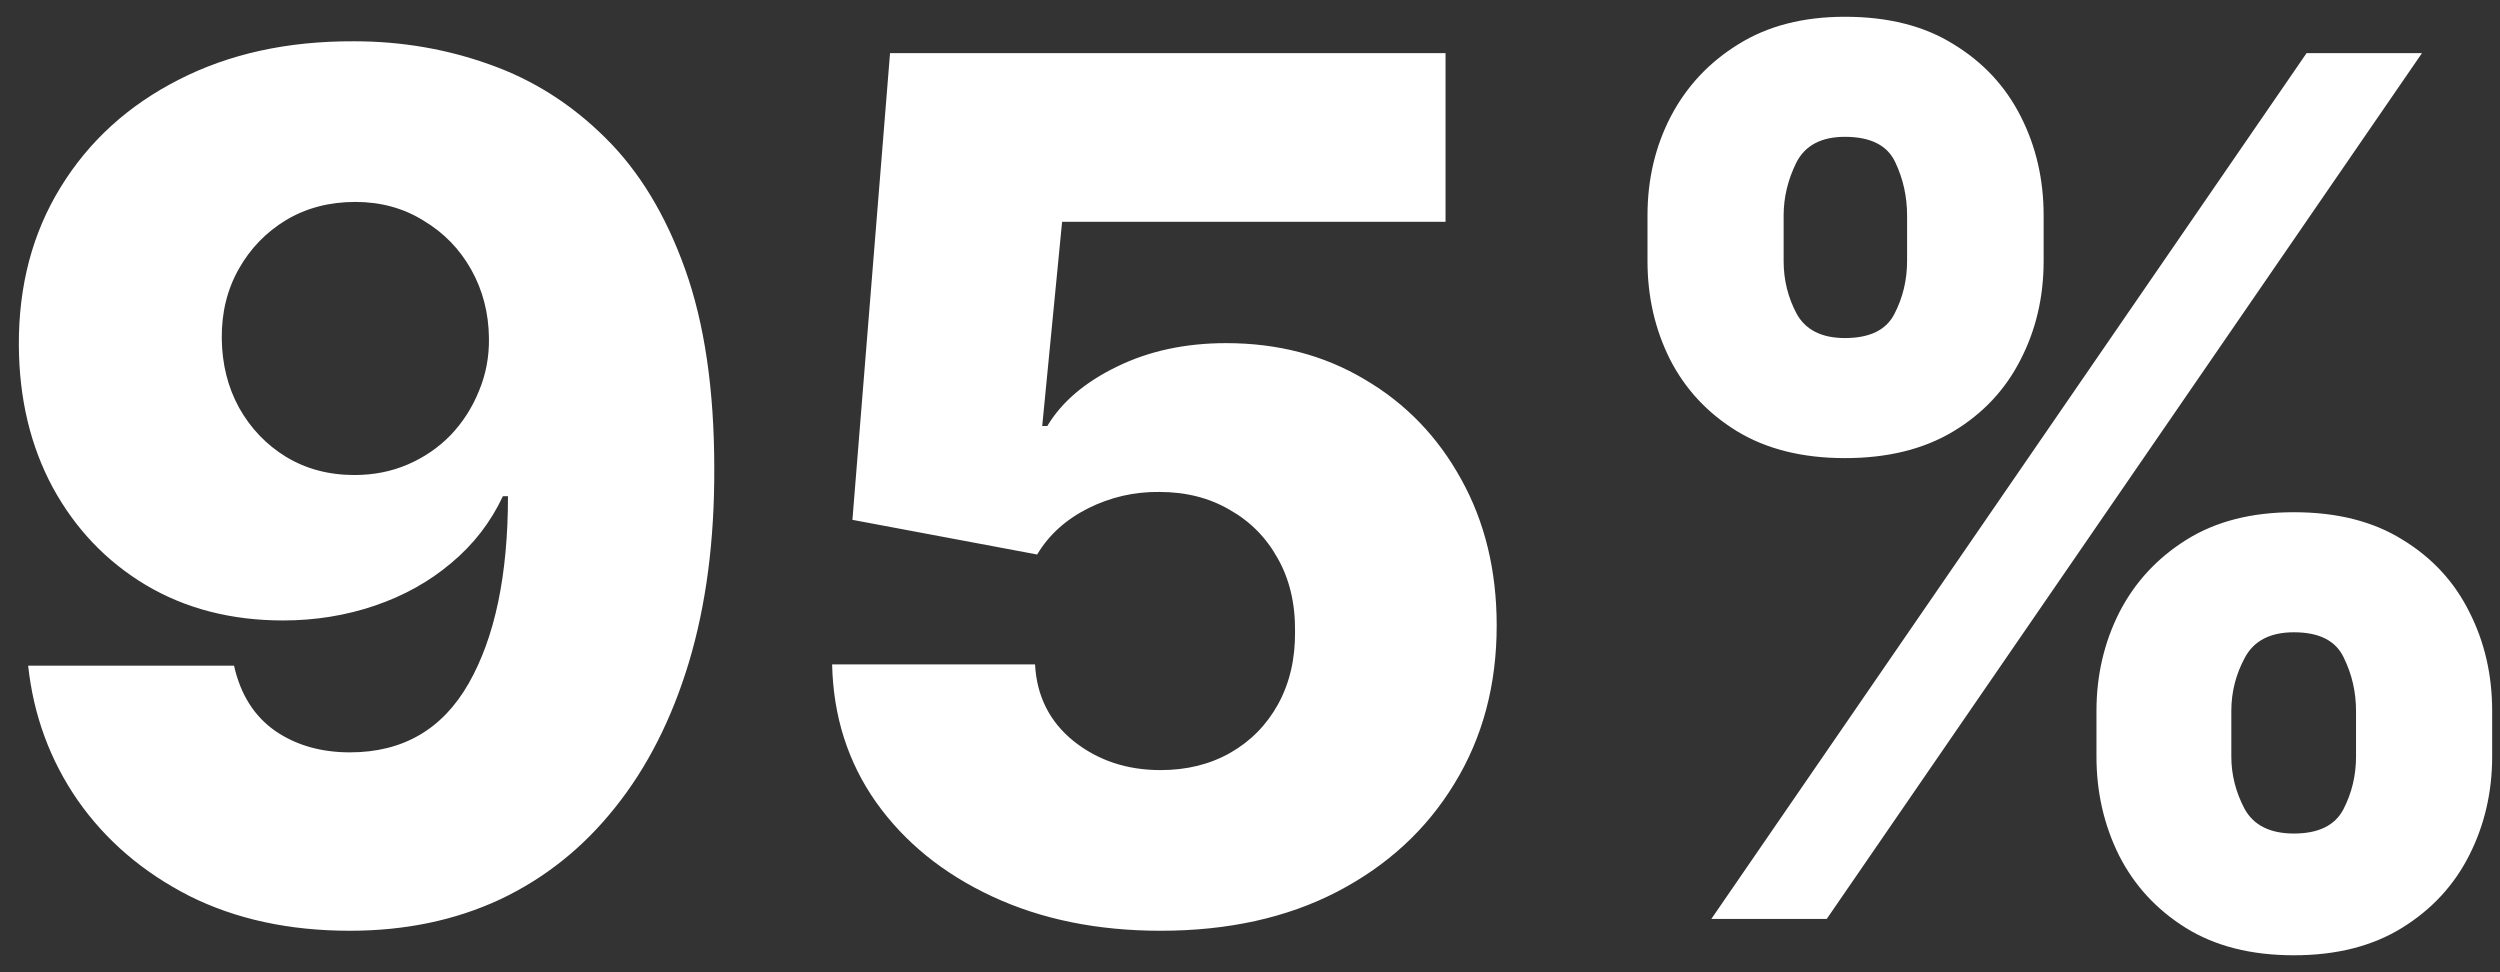 <svg width="126" height="49" viewBox="0 0 126 49" fill="none" xmlns="http://www.w3.org/2000/svg">
<rect x="0" y="0" width="126" height="49" fill="#333333" stroke="none"/>
<path d="M17.846 2.081C20.232 2.081 22.512 2.471 24.686 3.252C26.859 4.019 28.798 5.248 30.502 6.938C32.207 8.615 33.549 10.823 34.529 13.565C35.509 16.306 35.999 19.651 35.999 23.6C36.014 27.237 35.587 30.497 34.721 33.38C33.855 36.25 32.612 38.693 30.992 40.71C29.387 42.727 27.455 44.268 25.197 45.333C22.938 46.385 20.417 46.91 17.633 46.91C14.565 46.91 11.859 46.321 9.515 45.142C7.186 43.948 5.318 42.343 3.911 40.326C2.519 38.309 1.688 36.051 1.419 33.551H11.795C12.122 35 12.81 36.093 13.862 36.832C14.913 37.556 16.17 37.919 17.633 37.919C20.303 37.919 22.299 36.761 23.62 34.446C24.941 32.13 25.602 28.984 25.602 25.007H25.346C24.735 26.314 23.869 27.436 22.747 28.373C21.639 29.311 20.353 30.028 18.89 30.525C17.427 31.022 15.886 31.271 14.267 31.271C11.653 31.271 9.345 30.674 7.342 29.481C5.353 28.288 3.791 26.647 2.654 24.559C1.532 22.471 0.964 20.085 0.95 17.4C0.936 14.389 1.639 11.732 3.059 9.431C4.48 7.116 6.461 5.312 9.004 4.019C11.546 2.713 14.494 2.066 17.846 2.081ZM17.91 10.177C16.603 10.177 15.438 10.482 14.416 11.093C13.407 11.704 12.612 12.528 12.029 13.565C11.447 14.602 11.163 15.767 11.177 17.059C11.191 18.352 11.482 19.517 12.051 20.553C12.633 21.59 13.421 22.414 14.416 23.025C15.424 23.636 16.575 23.941 17.867 23.941C18.833 23.941 19.728 23.764 20.552 23.409C21.376 23.053 22.093 22.564 22.704 21.939C23.315 21.299 23.791 20.561 24.132 19.723C24.487 18.884 24.657 17.99 24.643 17.038C24.629 15.774 24.33 14.623 23.748 13.586C23.166 12.549 22.363 11.725 21.34 11.115C20.332 10.49 19.188 10.177 17.91 10.177ZM58.494 46.91C55.312 46.91 52.486 46.335 50.014 45.184C47.542 44.034 45.589 42.45 44.155 40.433C42.734 38.416 41.996 36.1 41.939 33.487H52.166C52.251 35.092 52.905 36.385 54.126 37.365C55.348 38.331 56.804 38.813 58.494 38.813C59.815 38.813 60.987 38.522 62.01 37.94C63.032 37.358 63.835 36.541 64.417 35.49C65 34.424 65.284 33.203 65.27 31.825C65.284 30.419 64.993 29.19 64.396 28.139C63.814 27.088 63.004 26.271 61.967 25.689C60.944 25.092 59.765 24.794 58.43 24.794C57.166 24.779 55.966 25.056 54.829 25.625C53.707 26.193 52.855 26.967 52.273 27.947L42.962 26.2L44.858 2.677H72.855V11.178H53.53L52.528 21.47H52.784C53.508 20.262 54.673 19.268 56.278 18.487C57.898 17.691 59.737 17.294 61.797 17.294C64.41 17.294 66.74 17.904 68.785 19.126C70.845 20.333 72.464 22.009 73.643 24.154C74.837 26.299 75.433 28.757 75.433 31.526C75.433 34.524 74.723 37.18 73.302 39.495C71.896 41.811 69.922 43.629 67.379 44.95C64.851 46.257 61.889 46.91 58.494 46.91ZM105.662 38.132V35.831C105.662 34.041 106.046 32.386 106.813 30.866C107.594 29.346 108.723 28.125 110.2 27.201C111.678 26.278 113.482 25.816 115.612 25.816C117.786 25.816 119.611 26.278 121.088 27.201C122.58 28.11 123.702 29.325 124.455 30.845C125.222 32.35 125.605 34.012 125.605 35.831V38.132C125.605 39.921 125.222 41.576 124.455 43.096C123.688 44.616 122.558 45.838 121.067 46.761C119.575 47.684 117.757 48.146 115.612 48.146C113.453 48.146 111.635 47.684 110.158 46.761C108.681 45.838 107.558 44.616 106.791 43.096C106.039 41.576 105.662 39.921 105.662 38.132ZM112.459 35.831V38.132C112.459 39.041 112.679 39.914 113.119 40.752C113.574 41.59 114.405 42.01 115.612 42.01C116.848 42.01 117.679 41.605 118.105 40.795C118.531 39.971 118.744 39.083 118.744 38.132V35.831C118.744 34.879 118.539 33.984 118.127 33.146C117.729 32.294 116.891 31.867 115.612 31.867C114.419 31.867 113.595 32.294 113.141 33.146C112.686 33.984 112.459 34.879 112.459 35.831ZM83.034 13.16V10.859C83.034 9.041 83.425 7.379 84.206 5.873C85.002 4.353 86.138 3.139 87.615 2.23C89.093 1.306 90.882 0.845 92.985 0.845C95.158 0.845 96.983 1.306 98.46 2.23C99.952 3.139 101.081 4.353 101.848 5.873C102.615 7.379 102.999 9.041 102.999 10.859V13.16C102.999 14.978 102.608 16.64 101.827 18.146C101.06 19.651 99.931 20.852 98.439 21.747C96.948 22.642 95.129 23.089 92.985 23.089C90.84 23.089 89.022 22.634 87.53 21.725C86.053 20.816 84.931 19.609 84.163 18.103C83.411 16.598 83.034 14.95 83.034 13.16ZM89.895 10.859V13.16C89.895 14.112 90.115 15 90.556 15.823C91.01 16.633 91.82 17.038 92.985 17.038C94.235 17.038 95.066 16.633 95.478 15.823C95.904 15 96.117 14.112 96.117 13.16V10.859C96.117 9.907 95.918 9.012 95.52 8.174C95.122 7.322 94.277 6.896 92.985 6.896C91.791 6.896 90.975 7.329 90.534 8.196C90.108 9.062 89.895 9.95 89.895 10.859ZM86.252 46.313L116.252 2.677H122.068L92.068 46.313H86.252Z" fill="white"/>
</svg>
